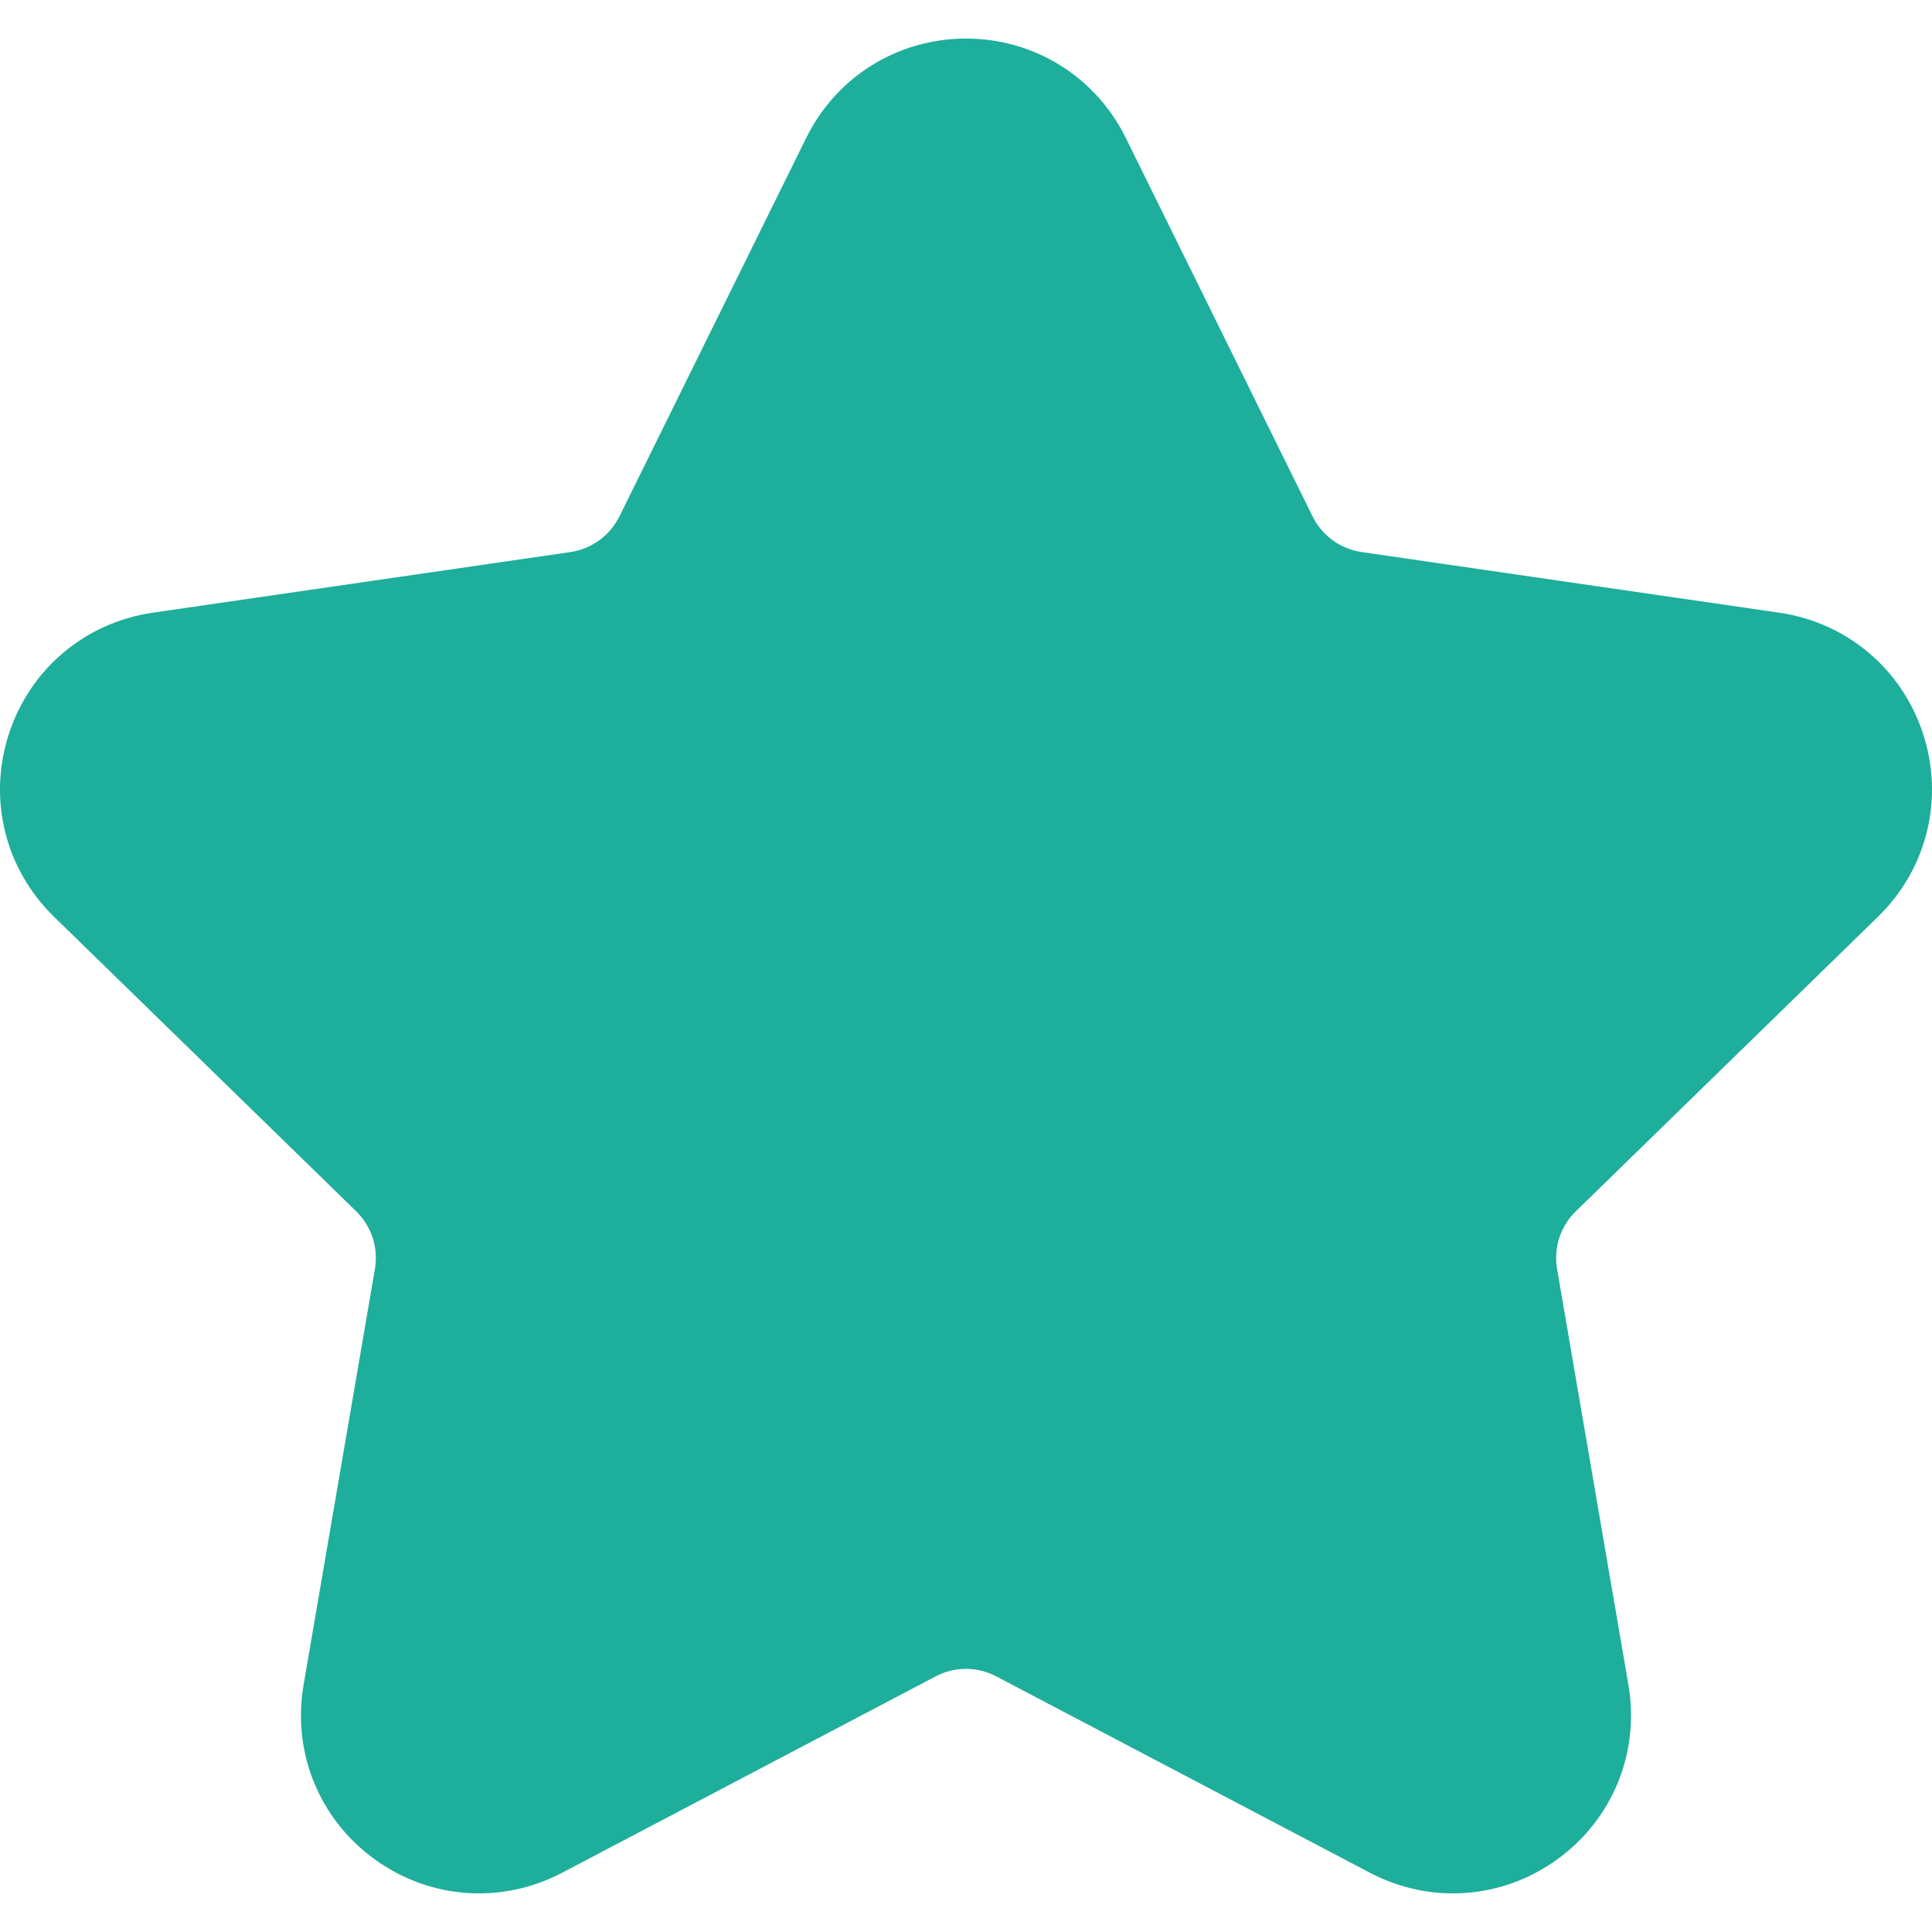 <svg width="31" height="31" viewBox="0 0 31 31" fill="none" xmlns="http://www.w3.org/2000/svg">
<g clip-path="url(#clip0_2251_2052)">
<path d="M30.134 14.709C30.92 13.943 31.197 12.82 30.858 11.778C30.519 10.735 29.635 9.989 28.549 9.831L21.848 8.858C21.507 8.808 21.213 8.594 21.061 8.286L18.064 2.213C17.579 1.23 16.596 0.619 15.5 0.619C14.404 0.619 13.421 1.23 12.936 2.213L9.939 8.286C9.786 8.594 9.492 8.808 9.153 8.858L2.451 9.831C1.365 9.989 0.481 10.735 0.142 11.777C-0.197 12.82 0.08 13.943 0.866 14.709L5.715 19.436C5.961 19.676 6.074 20.021 6.016 20.36L4.871 27.035C4.686 28.116 5.121 29.187 6.008 29.831C6.895 30.476 8.049 30.559 9.02 30.049L15.014 26.898C15.318 26.738 15.681 26.738 15.985 26.898L21.98 30.049C22.951 30.559 24.105 30.476 24.992 29.831C25.878 29.187 26.314 28.116 26.129 27.035L24.984 20.36C24.926 20.021 25.038 19.676 25.285 19.436L30.134 14.709Z" fill="#1EAE9C"/>
</g>
<defs>
<clipPath id="clip0_2251_2052">
<rect width="31" height="31" fill="white"/>
</clipPath>
</defs>
</svg>
